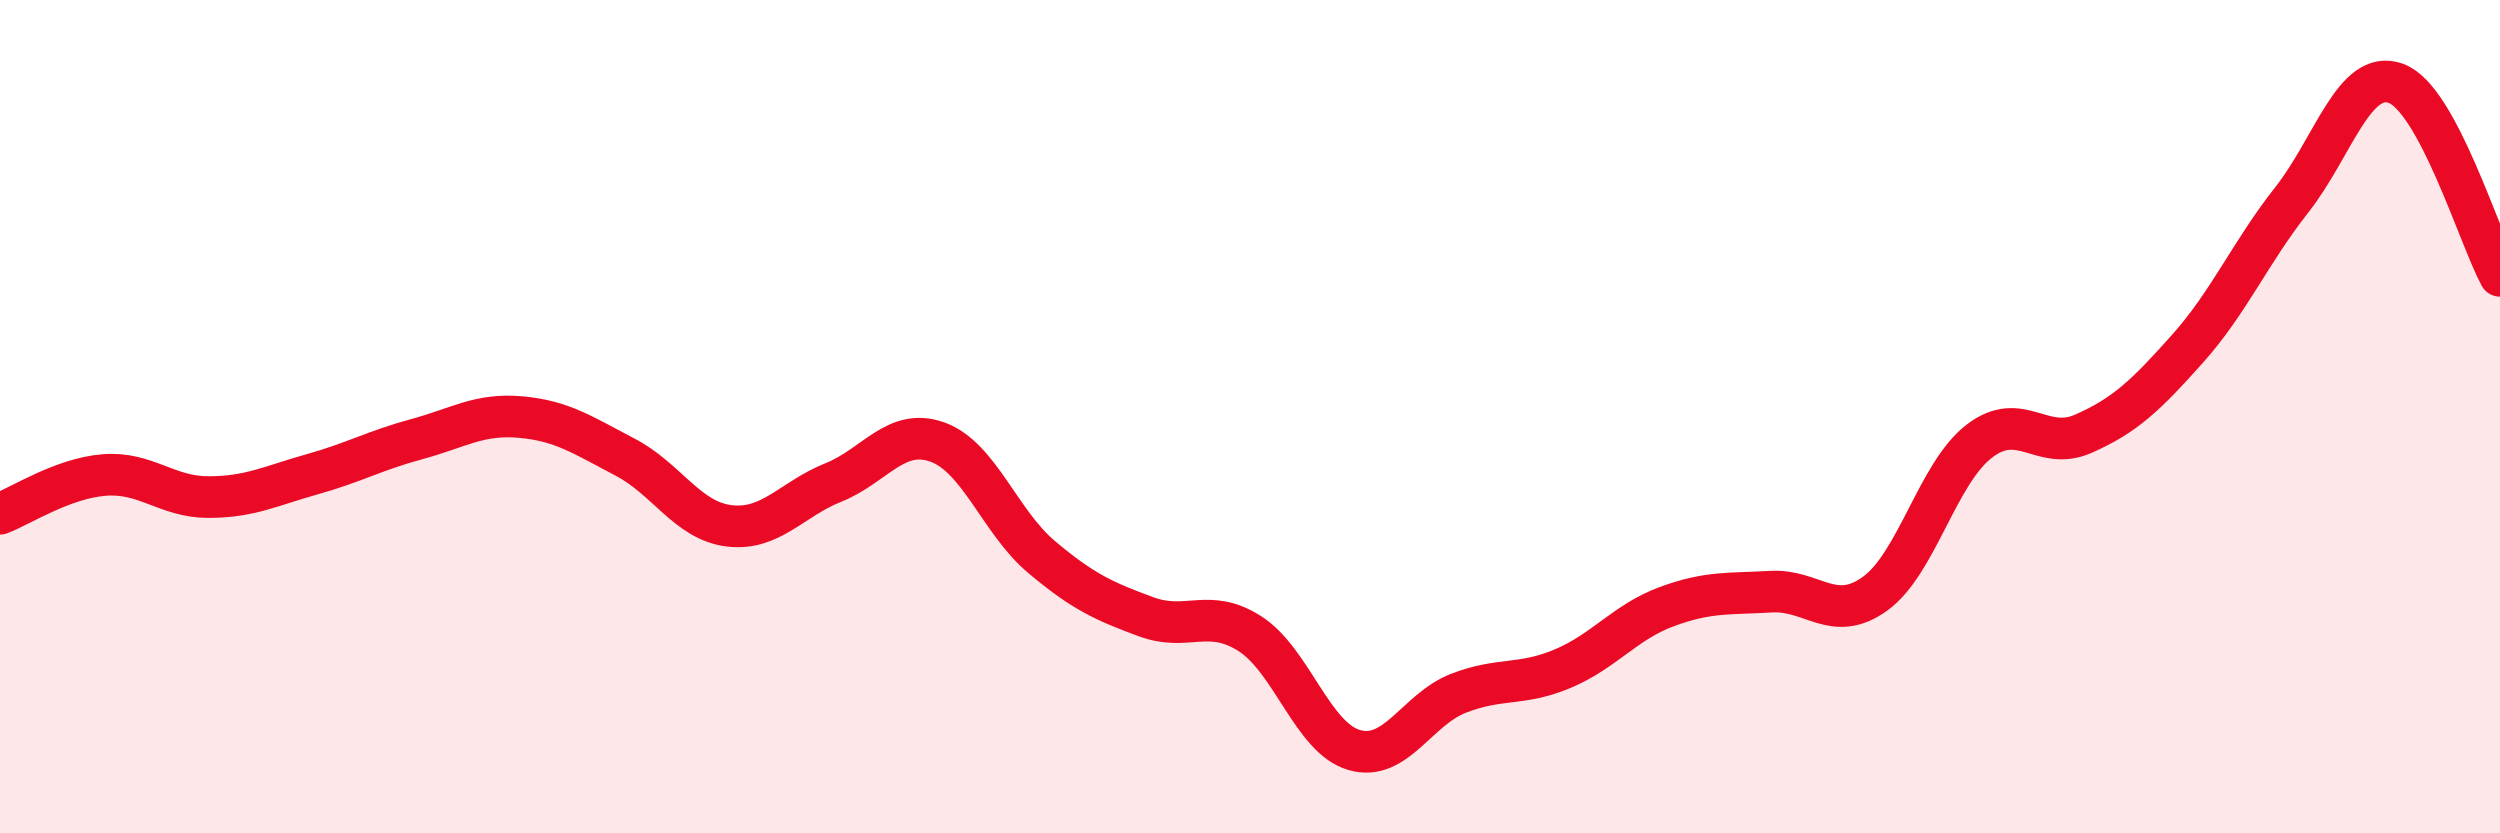 
    <svg width="60" height="20" viewBox="0 0 60 20" xmlns="http://www.w3.org/2000/svg">
      <path
        d="M 0,12.33 C 0.5,12.14 1.5,11.48 2.5,11.4 C 3.5,11.32 4,11.93 5,11.93 C 6,11.93 6.5,11.66 7.5,11.38 C 8.5,11.1 9,10.81 10,10.54 C 11,10.27 11.5,9.92 12.5,10.01 C 13.5,10.1 14,10.45 15,10.97 C 16,11.49 16.5,12.5 17.5,12.62 C 18.5,12.74 19,11.98 20,11.58 C 21,11.18 21.5,10.25 22.5,10.61 C 23.5,10.97 24,12.53 25,13.37 C 26,14.21 26.5,14.43 27.5,14.8 C 28.5,15.17 29,14.57 30,15.21 C 31,15.85 31.5,17.71 32.5,18 C 33.5,18.29 34,17.03 35,16.64 C 36,16.25 36.5,16.47 37.5,16.05 C 38.5,15.63 39,14.93 40,14.56 C 41,14.19 41.5,14.26 42.5,14.2 C 43.5,14.14 44,14.97 45,14.25 C 46,13.53 46.5,11.36 47.5,10.59 C 48.5,9.82 49,10.85 50,10.41 C 51,9.97 51.5,9.49 52.5,8.37 C 53.5,7.25 54,6.07 55,4.8 C 56,3.53 56.5,1.64 57.5,2 C 58.5,2.36 59.5,5.7 60,6.62L60 20L0 20Z"
        fill="#EB0A25"
        opacity="0.1"
        stroke-linecap="round"
        stroke-linejoin="round"
      />
      <path
        d="M 0,12.33 C 0.5,12.14 1.5,11.48 2.5,11.4 C 3.5,11.32 4,11.93 5,11.93 C 6,11.93 6.5,11.66 7.5,11.38 C 8.5,11.1 9,10.81 10,10.54 C 11,10.27 11.5,9.92 12.5,10.01 C 13.5,10.1 14,10.45 15,10.97 C 16,11.49 16.5,12.5 17.5,12.62 C 18.5,12.74 19,11.98 20,11.58 C 21,11.18 21.5,10.25 22.5,10.61 C 23.5,10.97 24,12.53 25,13.37 C 26,14.21 26.5,14.43 27.5,14.8 C 28.5,15.17 29,14.57 30,15.21 C 31,15.85 31.5,17.71 32.5,18 C 33.5,18.29 34,17.03 35,16.64 C 36,16.25 36.5,16.47 37.5,16.05 C 38.5,15.63 39,14.93 40,14.56 C 41,14.19 41.5,14.26 42.5,14.2 C 43.5,14.14 44,14.97 45,14.25 C 46,13.53 46.5,11.36 47.5,10.59 C 48.5,9.82 49,10.85 50,10.41 C 51,9.97 51.5,9.49 52.5,8.37 C 53.5,7.25 54,6.07 55,4.8 C 56,3.53 56.5,1.64 57.5,2 C 58.5,2.36 59.5,5.7 60,6.62"
        stroke="#EB0A25"
        stroke-width="1"
        fill="none"
        stroke-linecap="round"
        stroke-linejoin="round"
      />
    </svg>
  